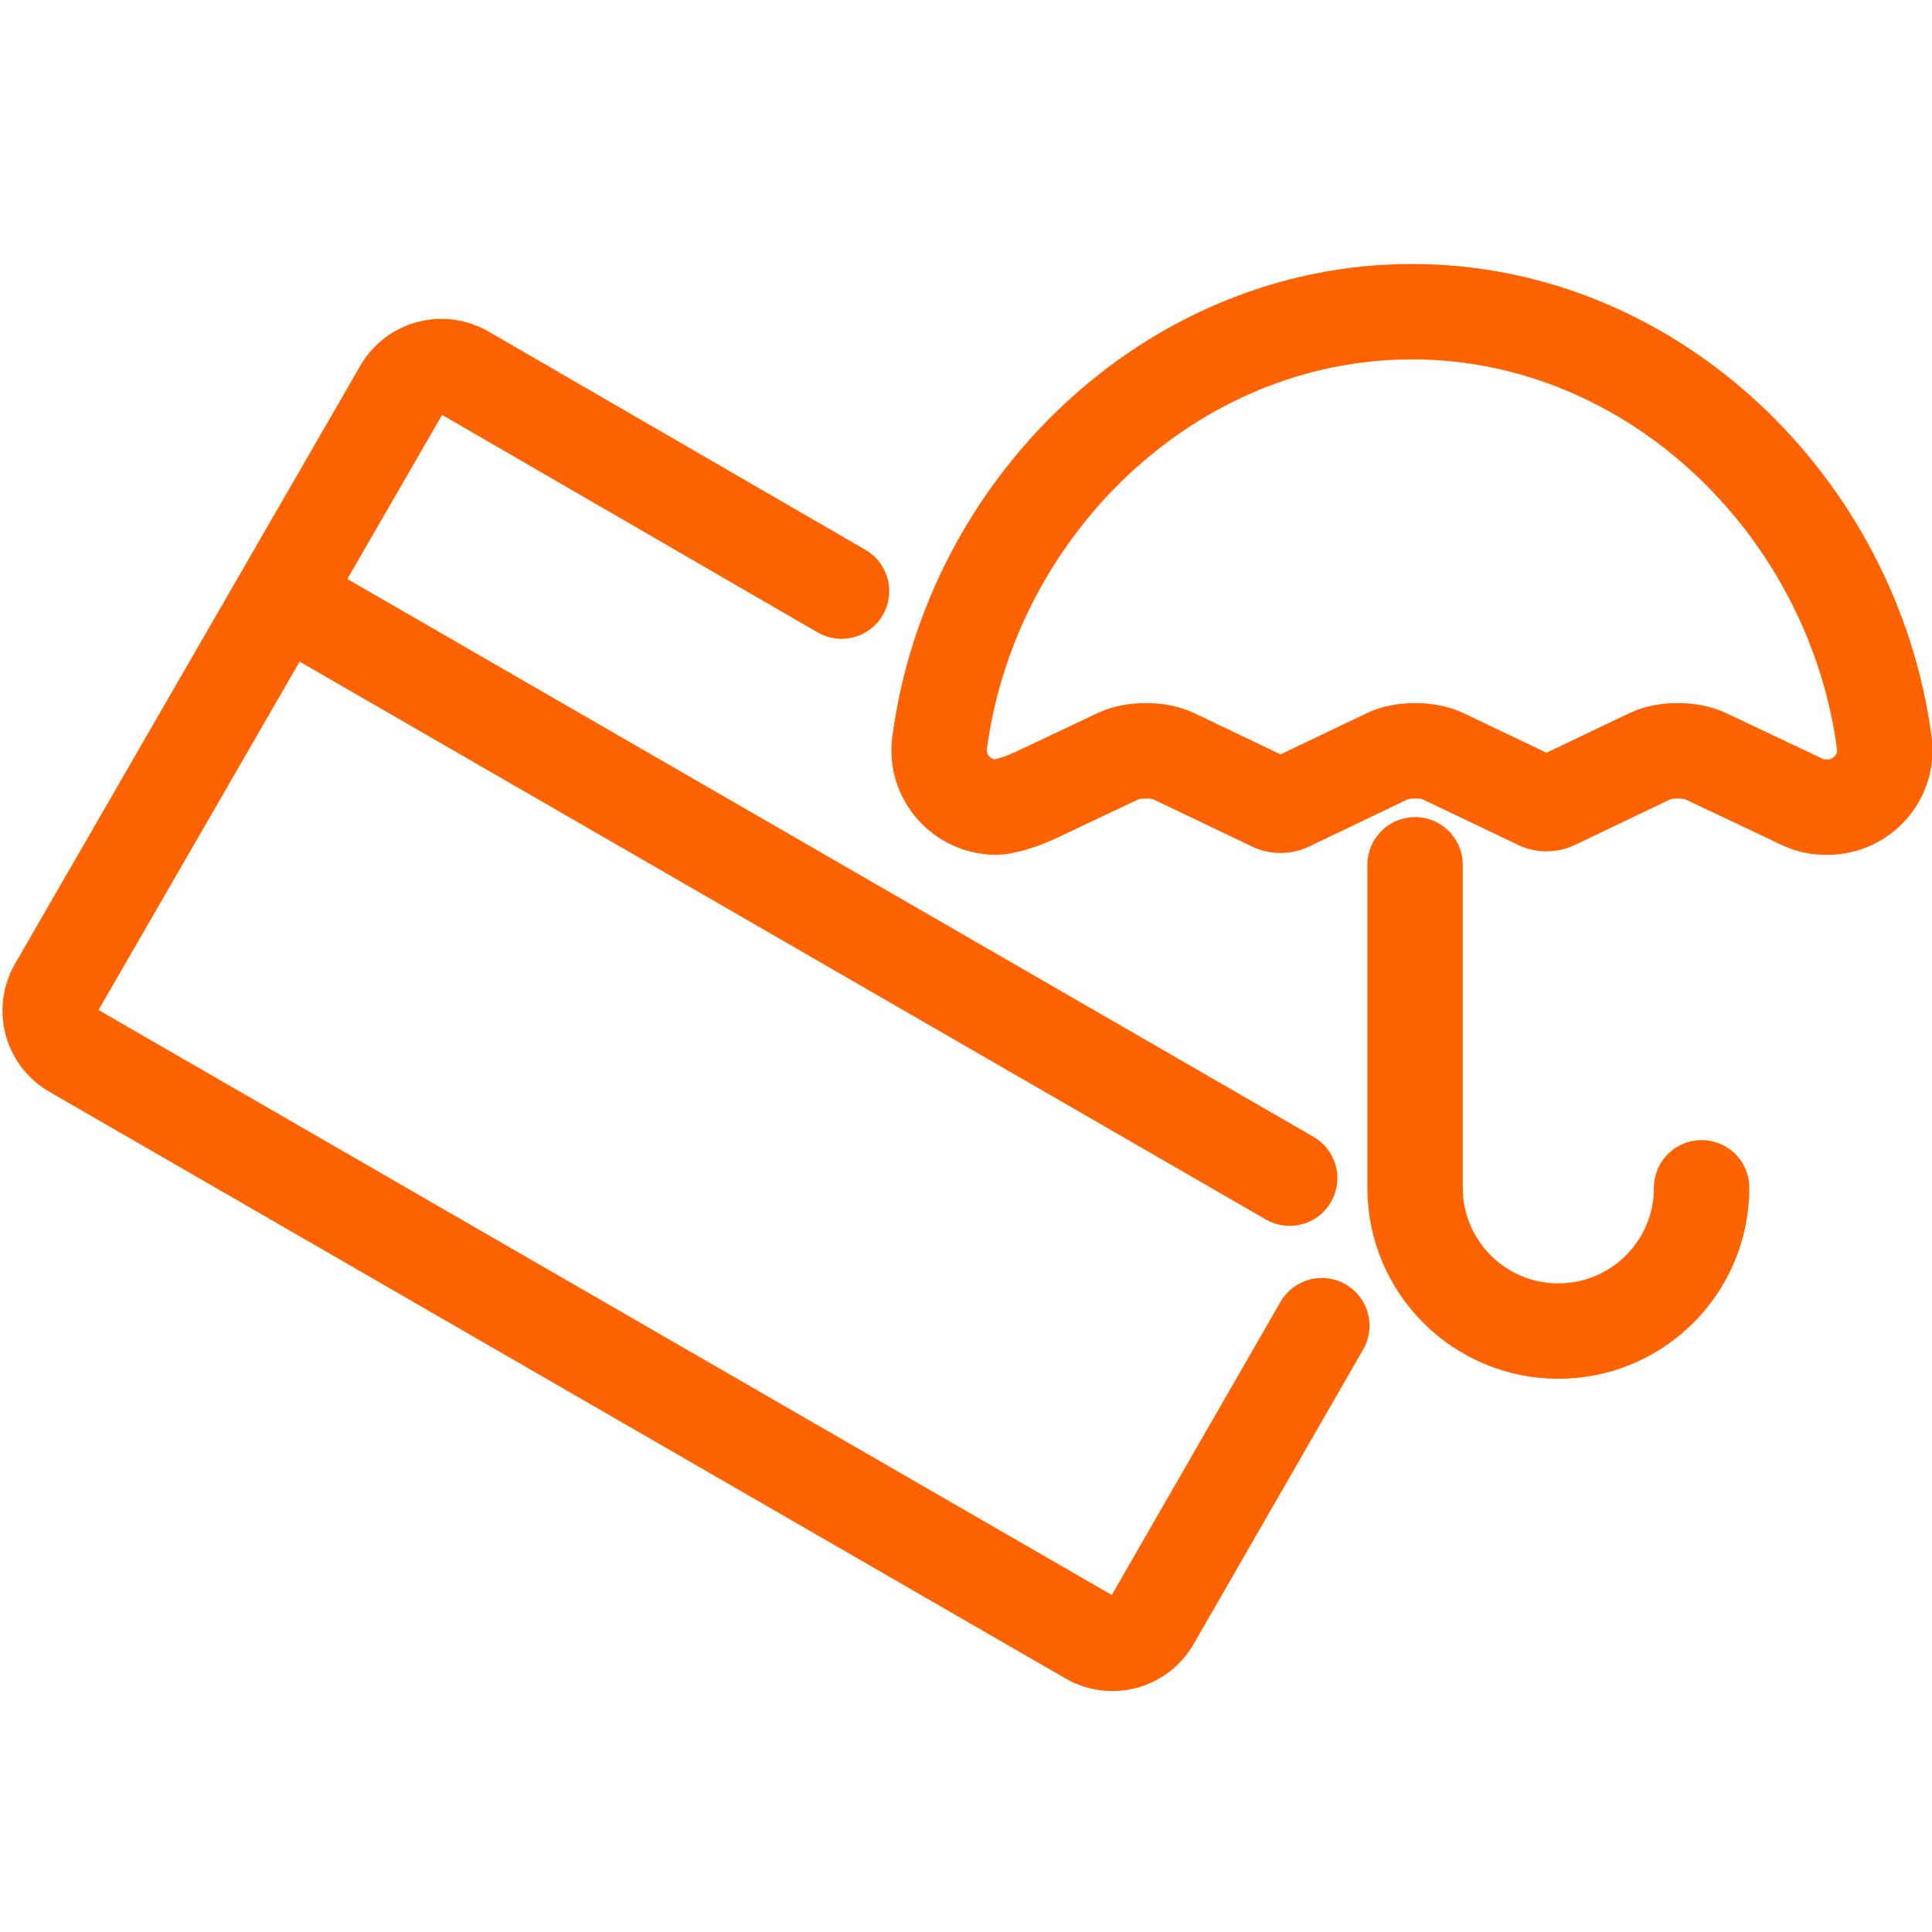 <?xml version="1.0" encoding="utf-8"?>
<!-- Generator: Adobe Illustrator 15.1.0, SVG Export Plug-In . SVG Version: 6.00 Build 0)  -->
<!DOCTYPE svg PUBLIC "-//W3C//DTD SVG 1.1//EN" "http://www.w3.org/Graphics/SVG/1.1/DTD/svg11.dtd">
<svg version="1.1" id="Layer_1" xmlns="http://www.w3.org/2000/svg" xmlns:xlink="http://www.w3.org/1999/xlink" x="0px" y="0px"
	 width="283.464px" height="283.465px" viewBox="0 0 283.464 283.465" enable-background="new 0 0 283.464 283.465"
	 xml:space="preserve">
<path fill="none" stroke="#FF6200" stroke-width="14" stroke-linecap="round" stroke-miterlimit="10" d="M193.937,194.506
	l-24.89,43.253c-1.859,3.216-5.974,4.318-9.189,2.461L10.719,154.113c-3.218-1.858-4.32-5.972-2.462-9.191l50.682-87.785
	c1.858-3.215,5.971-4.32,9.189-2.461L123.47,86.73"/>
<line fill="none" stroke="#FF6200" stroke-width="14" stroke-linecap="round" stroke-miterlimit="10" x1="42.37" y1="88.075" x2="189.22" y2="172.859"/>
<path fill="none" stroke="#FF6200" stroke-width="14" stroke-linecap="round" stroke-miterlimit="10" d="M207.62,126.886v25.261
	v22.128c0,11.609,9.41,21.021,21.021,21.021c11.611,0,21.022-9.412,21.022-21.021"/>
<path fill="none" stroke="#FF6200" stroke-width="14" stroke-linecap="round" stroke-miterlimit="10" d="M268.14,118.421
	c5.038,0,8.984-4.417,8.325-9.411c-4.571-34.577-33.859-63.279-69.304-63.279c-35.445,0-64.731,28.703-69.304,63.279
	c-0.661,4.993,3.286,9.411,8.323,9.411c0,0,2.146-0.042,5.998-1.862c3.851-1.819,11.857-5.606,11.857-5.606
	c1.093-0.517,2.545-0.801,4.09-0.801c1.543,0,2.997,0.285,4.088,0.801l14.646,7c0.271,0.13,0.635,0.201,1.021,0.201
	c0.387,0,0.75-0.071,1.022-0.199l14.644-7.001c1.094-0.517,2.545-0.801,4.09-0.801c1.544,0,2.996,0.285,4.087,0.801l14.163,6.759
	c0.272,0.131,0.636,0.202,1.021,0.202s0.75-0.071,1.021-0.201l14.148-6.761c1.092-0.517,2.546-0.801,4.09-0.801
	s2.996,0.285,4.087,0.801c0,0,8.772,4.131,11.859,5.606C265.203,118.035,265.721,118.421,268.14,118.421z"/>
</svg>
